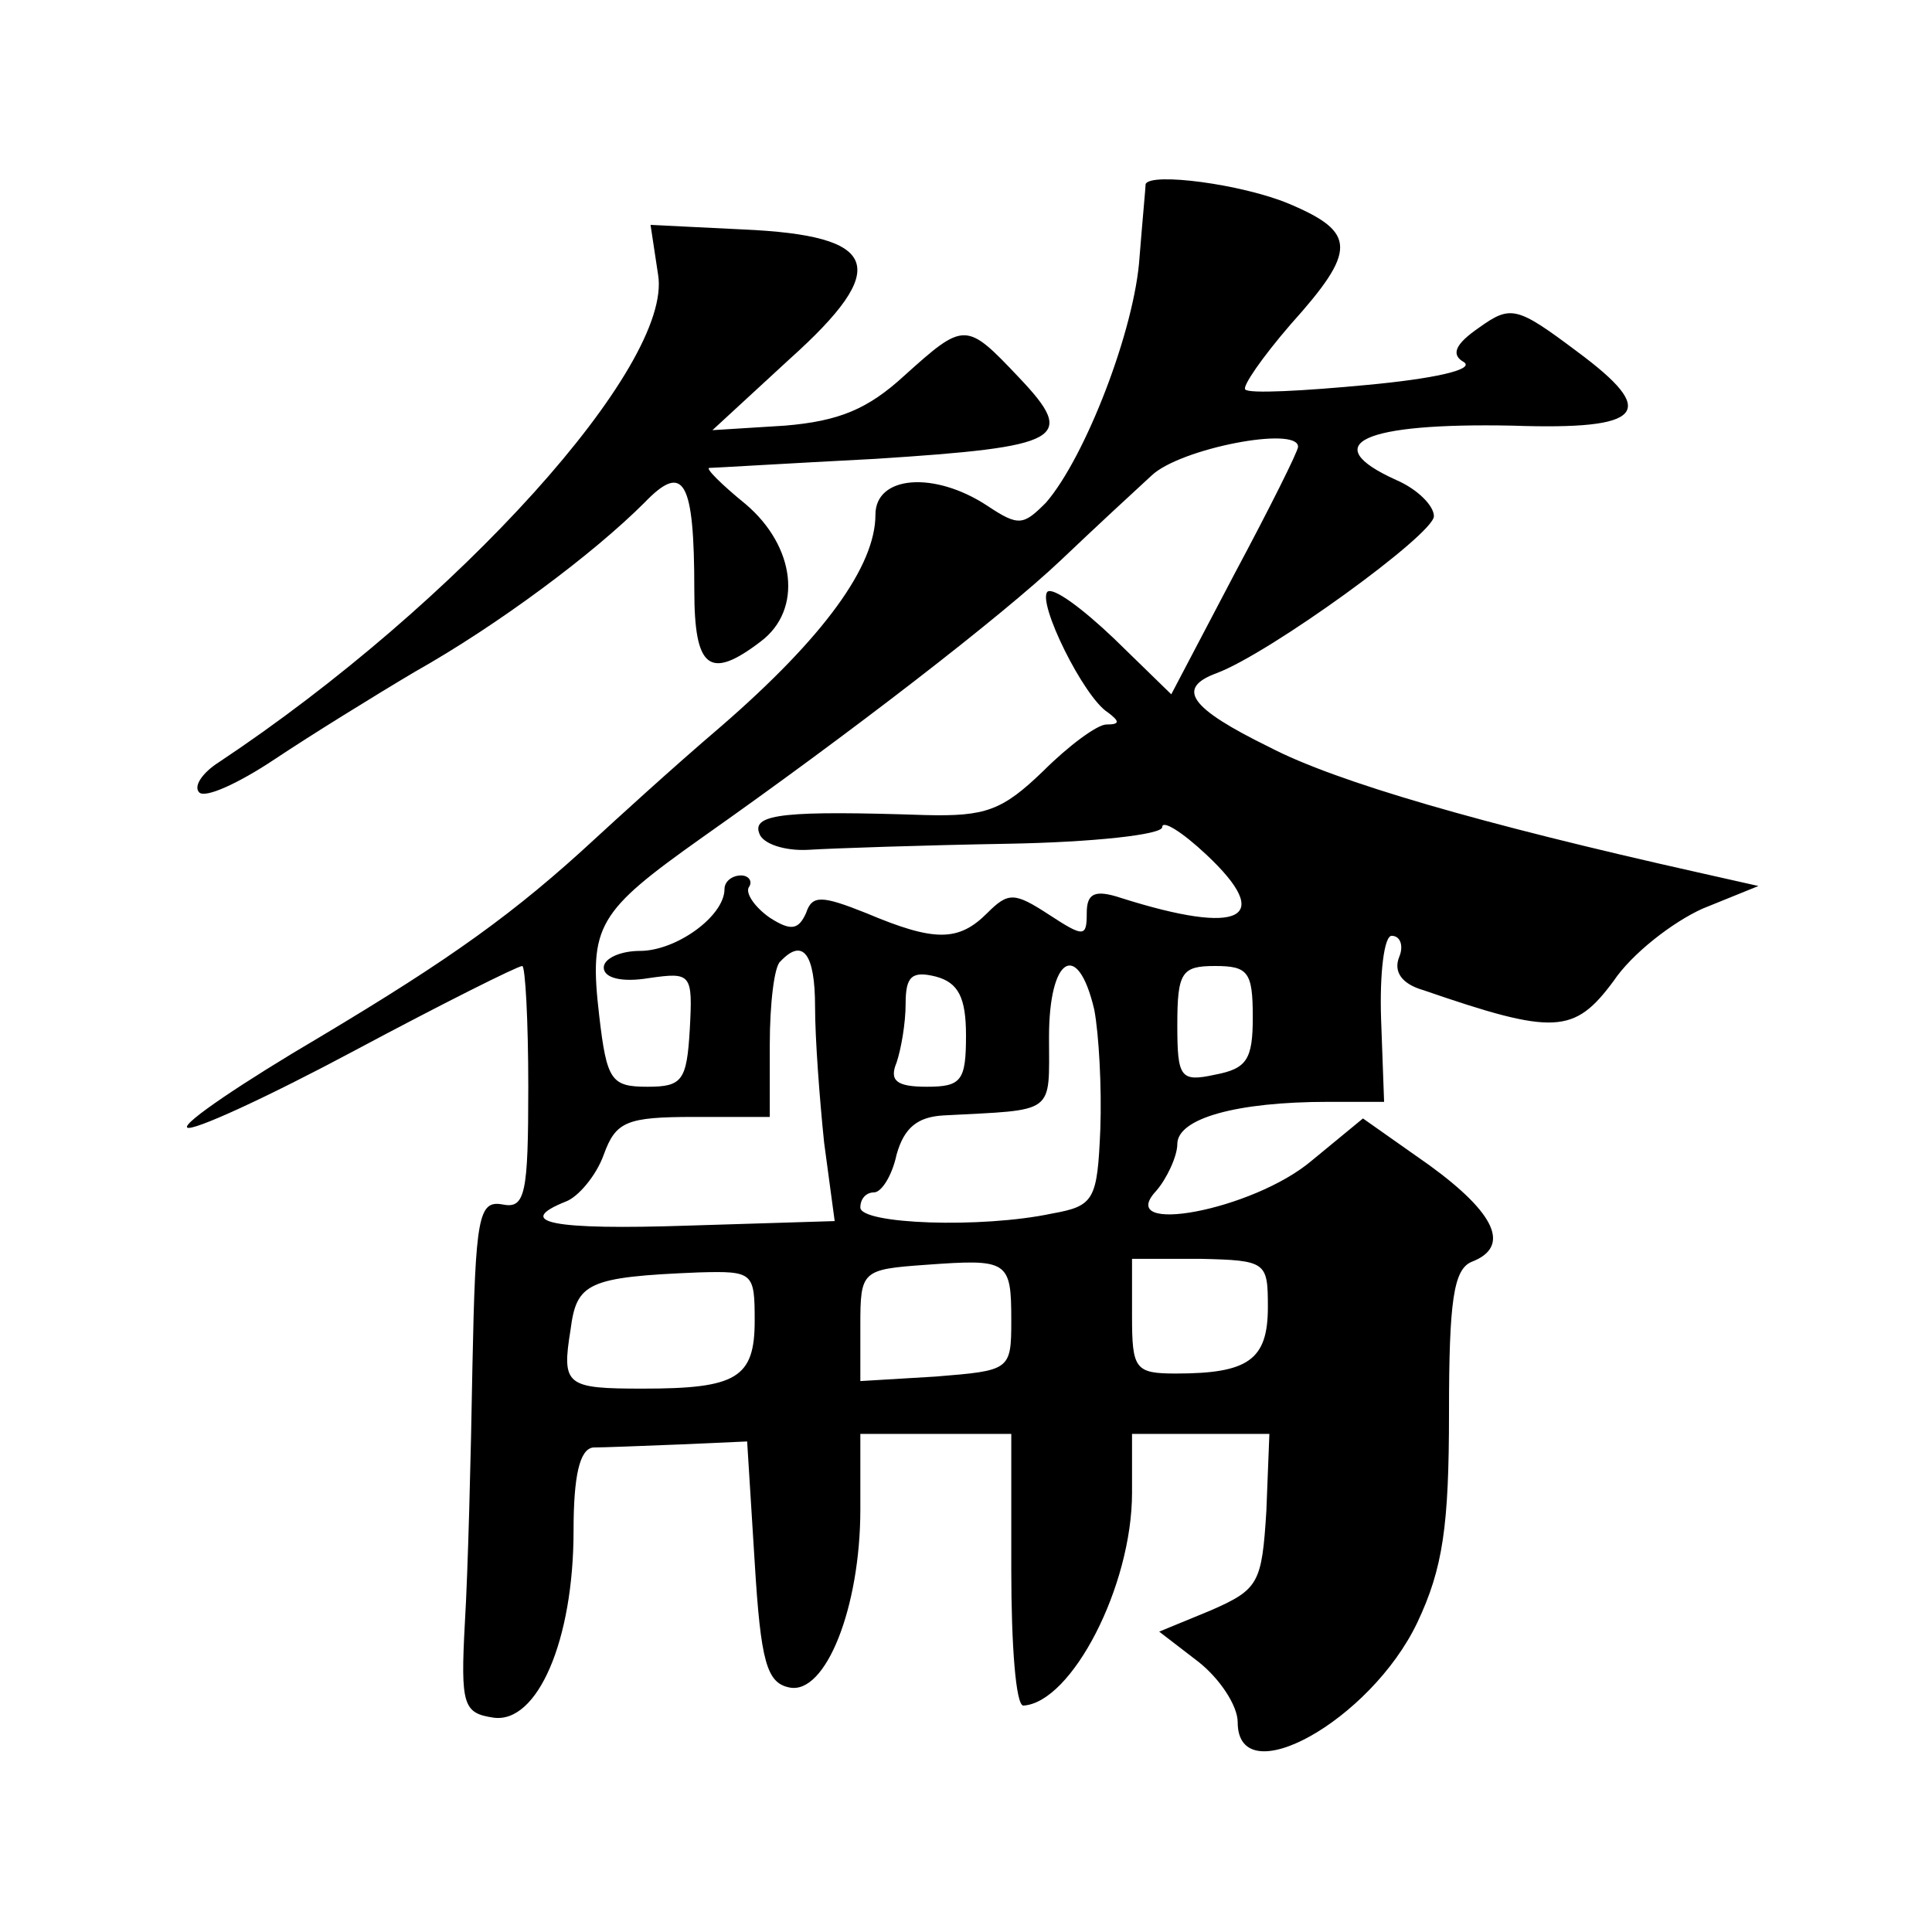 <?xml version="1.0" standalone="no"?>
<!DOCTYPE svg PUBLIC "-//W3C//DTD SVG 20010904//EN"
 "http://www.w3.org/TR/2001/REC-SVG-20010904/DTD/svg10.dtd">
<svg version="1.0" xmlns="http://www.w3.org/2000/svg"
 width="128pt" height="128pt" viewBox="0 0 128 128"
 preserveAspectRatio="xMidYMid meet">
<g transform="translate(0,128) scale(0.1,-0.1)"
fill="#0" stroke="none">
<path d="M759 1158 c0 -2 -2 -23 -4 -48 -3 -48 -36 -133 -62 -163 -15 -15 -18 -16
-39 -2 -35 23 -74 20 -74 -6 0 -34 -34 -81 -102 -140 -34 -29 -71 -63 -83 -74 -54
-50 -96 -80 -183 -132 -51 -30 -91 -57 -88 -60 3 -3 53 20 111 51 58 31 108 56
111 56 2 0 4 -36 4 -80 0 -71 -2 -81 -17 -78 -16 3 -18 -8 -20 -107 -1 -60 -3 -137
-5 -170 -3 -55 -1 -60 19 -63 29 -4 53 51 53 124 0 36 4 54 13 55 6 0 32 1 57 2
l45 2 5 -80 c4 -66 8 -80 23 -83 24 -5 47 53 47 118 l0 50 50 0 50 0 0 -90 c0 -50
3 -90 8 -90 32 2 72 79 72 141 l0 39 45 0 46 0 -2 -51 c-3 -48 -5 -52 -37 -66 l-34
-14 26 -20 c14 -11 26 -29 26 -40 0 -48 88 1 119 66 17 36 21 64 21 139 0 74 3
95 15 100 26 10 16 32 -28 64 l-44 31 -34 -28 c-39 -33 -131 -50 -103 -20 7 8 14
23 14 31 0 17 39 28 100 28 l37 0 -2 55 c-1 30 2 55 7 55 6 0 8 -7 5 -14 -4 -10
2 -18 16 -22 87 -30 100 -29 126 6 12 18 39 39 59 48 l37 15 -40 9 c-143 32 -240
60 -284 83 -53 26 -62 39 -35 49 35 13 144 92 144 104 0 7 -11 18 -25 24 -53 24
-22 38 77 36 88 -3 97 9 43 49 -40 30 -44 31 -65 16 -16 -11 -19 -18 -10 -23 7
-5 -21 -11 -64 -15 -42 -4 -79 -6 -81 -3 -2 2 11 21 30 43 44 49 44 61 -1 80 -31
13 -92 21 -95 13z m101 -174 c0 -3 -19 -41 -42 -84 l-42 -80 -38 37 c-21 20 -40
34 -44 31 -7 -7 24 -70 40 -80 8 -6 8 -8 -1 -8 -6 0 -25 -14 -42 -31 -27 -26 -38
-30 -78 -29 -91 3 -115 1 -110 -12 2 -7 17 -12 33 -11 16 1 75 3 132 4 56 1 102
6 102 11 0 5 13 -3 29 -18 46 -43 23 -54 -56 -29 -18 6 -23 3 -23 -10 0 -16 -2
-16 -25 -1 -23 15 -27 15 -41 1 -19 -19 -35 -19 -80 0 -30 12 -36 12 -40 0 -5 -11
-10 -12 -24 -3 -10 7 -16 16 -14 20 3 4 0 8 -5 8 -6 0 -11 -4 -11 -9 0 -18 -32
-41 -56 -41 -13 0 -24 -5 -24 -11 0 -7 12 -10 30 -7 28 4 29 3 27 -34 -2 -34 -5
-38 -28 -38 -24 0 -27 4 -32 47 -7 60 -1 69 68 118 98 69 199 147 238 184 21 20
48 45 60 56 19 18 97 33 97 19z m-320 -371 c0 -21 3 -61 6 -90 l7 -52 -97 -3 c-90
-3 -116 2 -81 16 8 3 20 17 25 31 8 22 15 25 60 25 l50 0 0 48 c0 27 3 52 7 55
15 16 23 5 23 -30z m100 -19 c0 -30 -3 -34 -26 -34 -20 0 -25 4 -20 16 3 9 6 26
6 39 0 18 4 22 20 18 15 -4 20 -14 20 -39z m85 17 c3 -16 5 -51 4 -79 -2 -47 -4
-51 -32 -56 -47 -10 -127 -7 -127 4 0 6 4 10 9 10 5 0 12 11 15 25 5 18 14 25 31
26 75 4 70 0 70 52 0 53 19 65 30 18z m105 -5 c0 -28 -4 -34 -25 -38 -23 -5 -25
-2 -25 33 0 35 3 39 25 39 22 0 25 -4 25 -34z m-160 -201 c0 -33 -1 -33 -50 -37
l-50 -3 0 37 c0 36 1 37 43 40 55 4 57 3 57 -37z m170 9 c0 -35 -13 -44 -61 -44
-27 0 -29 3 -29 38 l0 38 45 0 c44 -1 45 -2 45 -32z m-340 -9 c0 -38 -12 -45 -74
-45 -51 0 -54 2 -48 39 4 31 11 35 85 38 36 1 37 0 37 -32z M436 1098 c10 -60 -133
-218 -291 -323 -11 -7 -17 -16 -13 -20 4 -4 26 6 50 22 24 16 66 42 93 58 55 31
118 78 152 112 26 27 33 15 33 -58 0 -52 10 -60 44 -34 28 21 23 63 -10 91 -16
13 -27 24 -24 24 3 0 52 3 110 6 124 8 134 13 95 54 -35 37 -36 37 -76 1 -24 -22
-43 -30 -79 -33 l-48 -3 51 47 c68 61 60 82 -31 86 l-61 3 5 -33z"/>
</g>
</svg>
